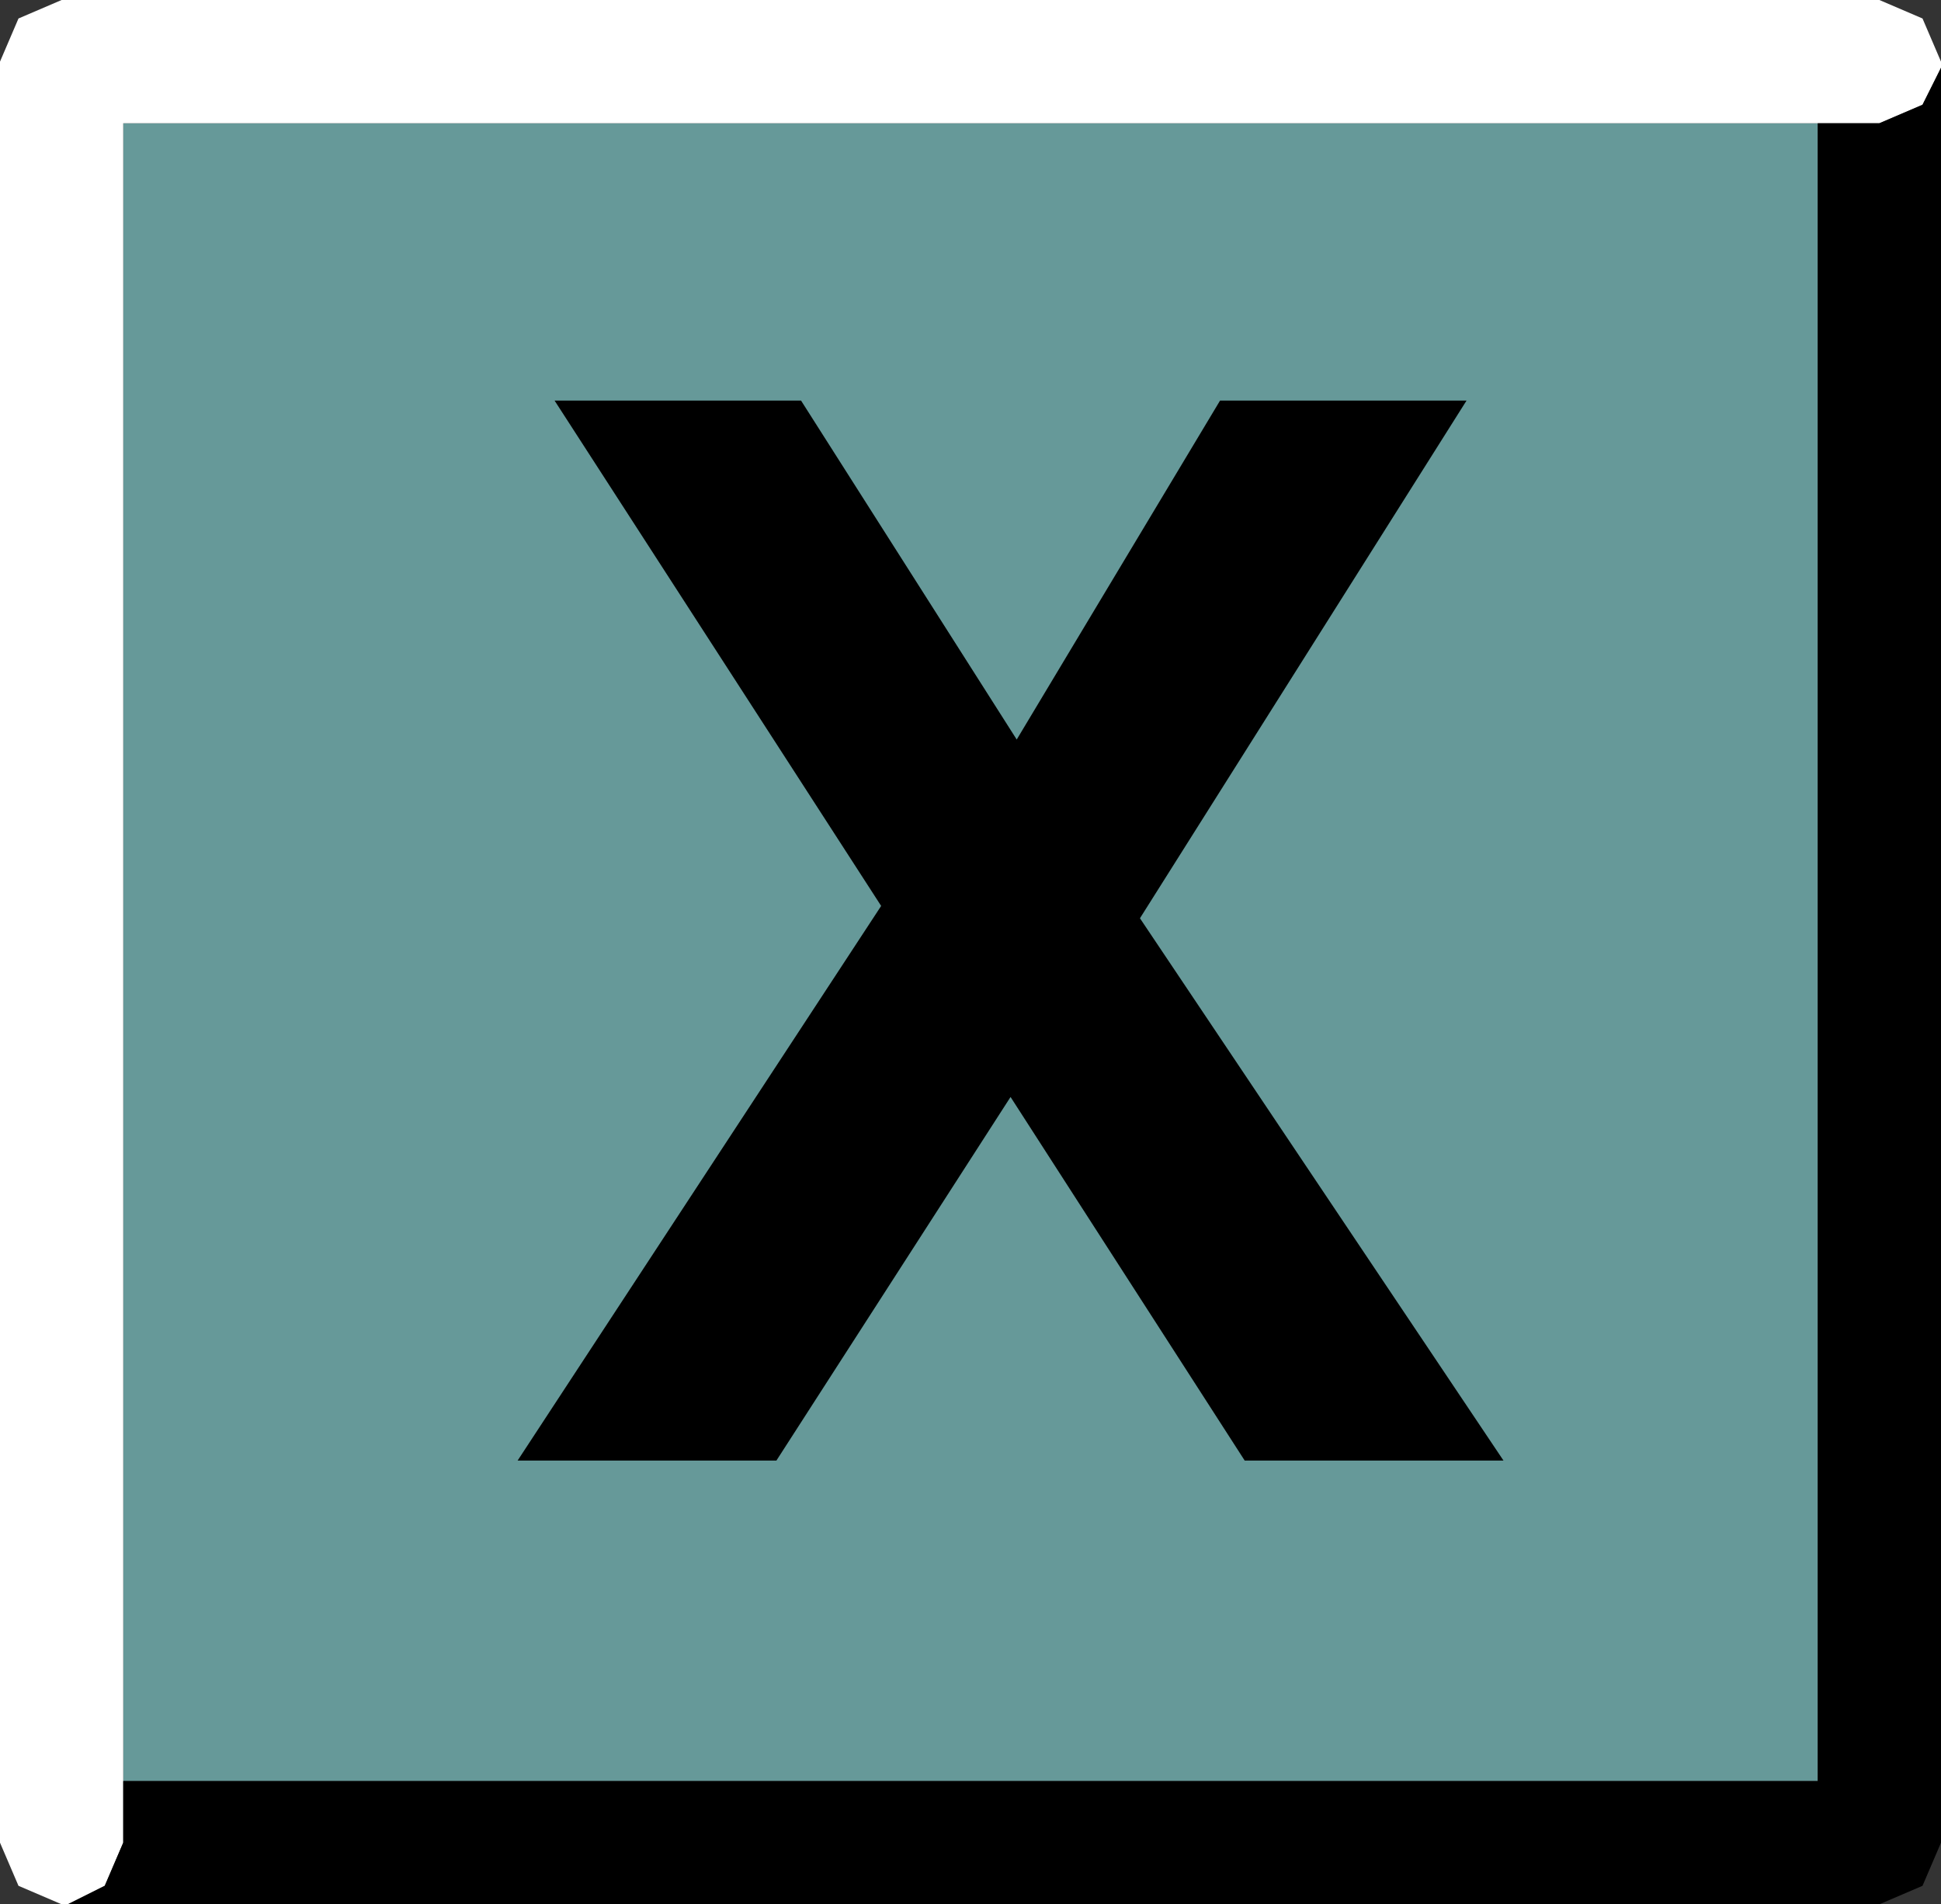 <?xml version="1.0" encoding="UTF-8" standalone="no"?>
<svg xmlns:xlink="http://www.w3.org/1999/xlink" height="15.45px" width="15.75px" xmlns="http://www.w3.org/2000/svg">
  <rect width="100%" height="100%" fill="#333333" stroke="none"/>
  <g transform="matrix(1.0, 0.0, 0.0, 1.0, 8.4, 8.4)">
    <path d="M-7.4 6.05 L-7.4 -7.4 6.35 -7.4 6.35 6.05 -7.4 6.05" fill="#669999" fill-rule="evenodd" stroke="none"/>
    <path d="M-7.85 7.05 L-7.9 7.05 -8.25 6.9 -8.4 6.55 -8.4 -7.9 -8.25 -8.25 -7.9 -8.4 6.85 -8.4 7.2 -8.25 7.35 -7.9 7.35 -7.85 7.2 -7.55 6.85 -7.4 6.35 -7.4 -7.4 -7.4 -7.4 6.05 -7.4 6.55 -7.55 6.9 -7.85 7.05" fill="#ffffff" fill-rule="evenodd" stroke="none"/>
    <path d="M-7.85 7.05 L-7.55 6.9 -7.4 6.55 -7.4 6.05 6.35 6.05 6.35 -7.4 6.85 -7.4 7.2 -7.55 7.35 -7.85 7.35 6.55 7.2 6.9 6.85 7.05 -7.85 7.05" fill="#000000" fill-rule="evenodd" stroke="none"/>
    <path d="M3.5 -5.15 L0.85 -0.95 3.8 3.45 1.7 3.45 -0.2 0.5 -2.1 3.45 -4.2 3.45 -1.25 -1.05 -3.9 -5.15 -1.9 -5.15 -0.15 -2.4 1.5 -5.15 3.5 -5.15" fill="#000000" fill-rule="evenodd" stroke="none"/>
  </g>
</svg>
